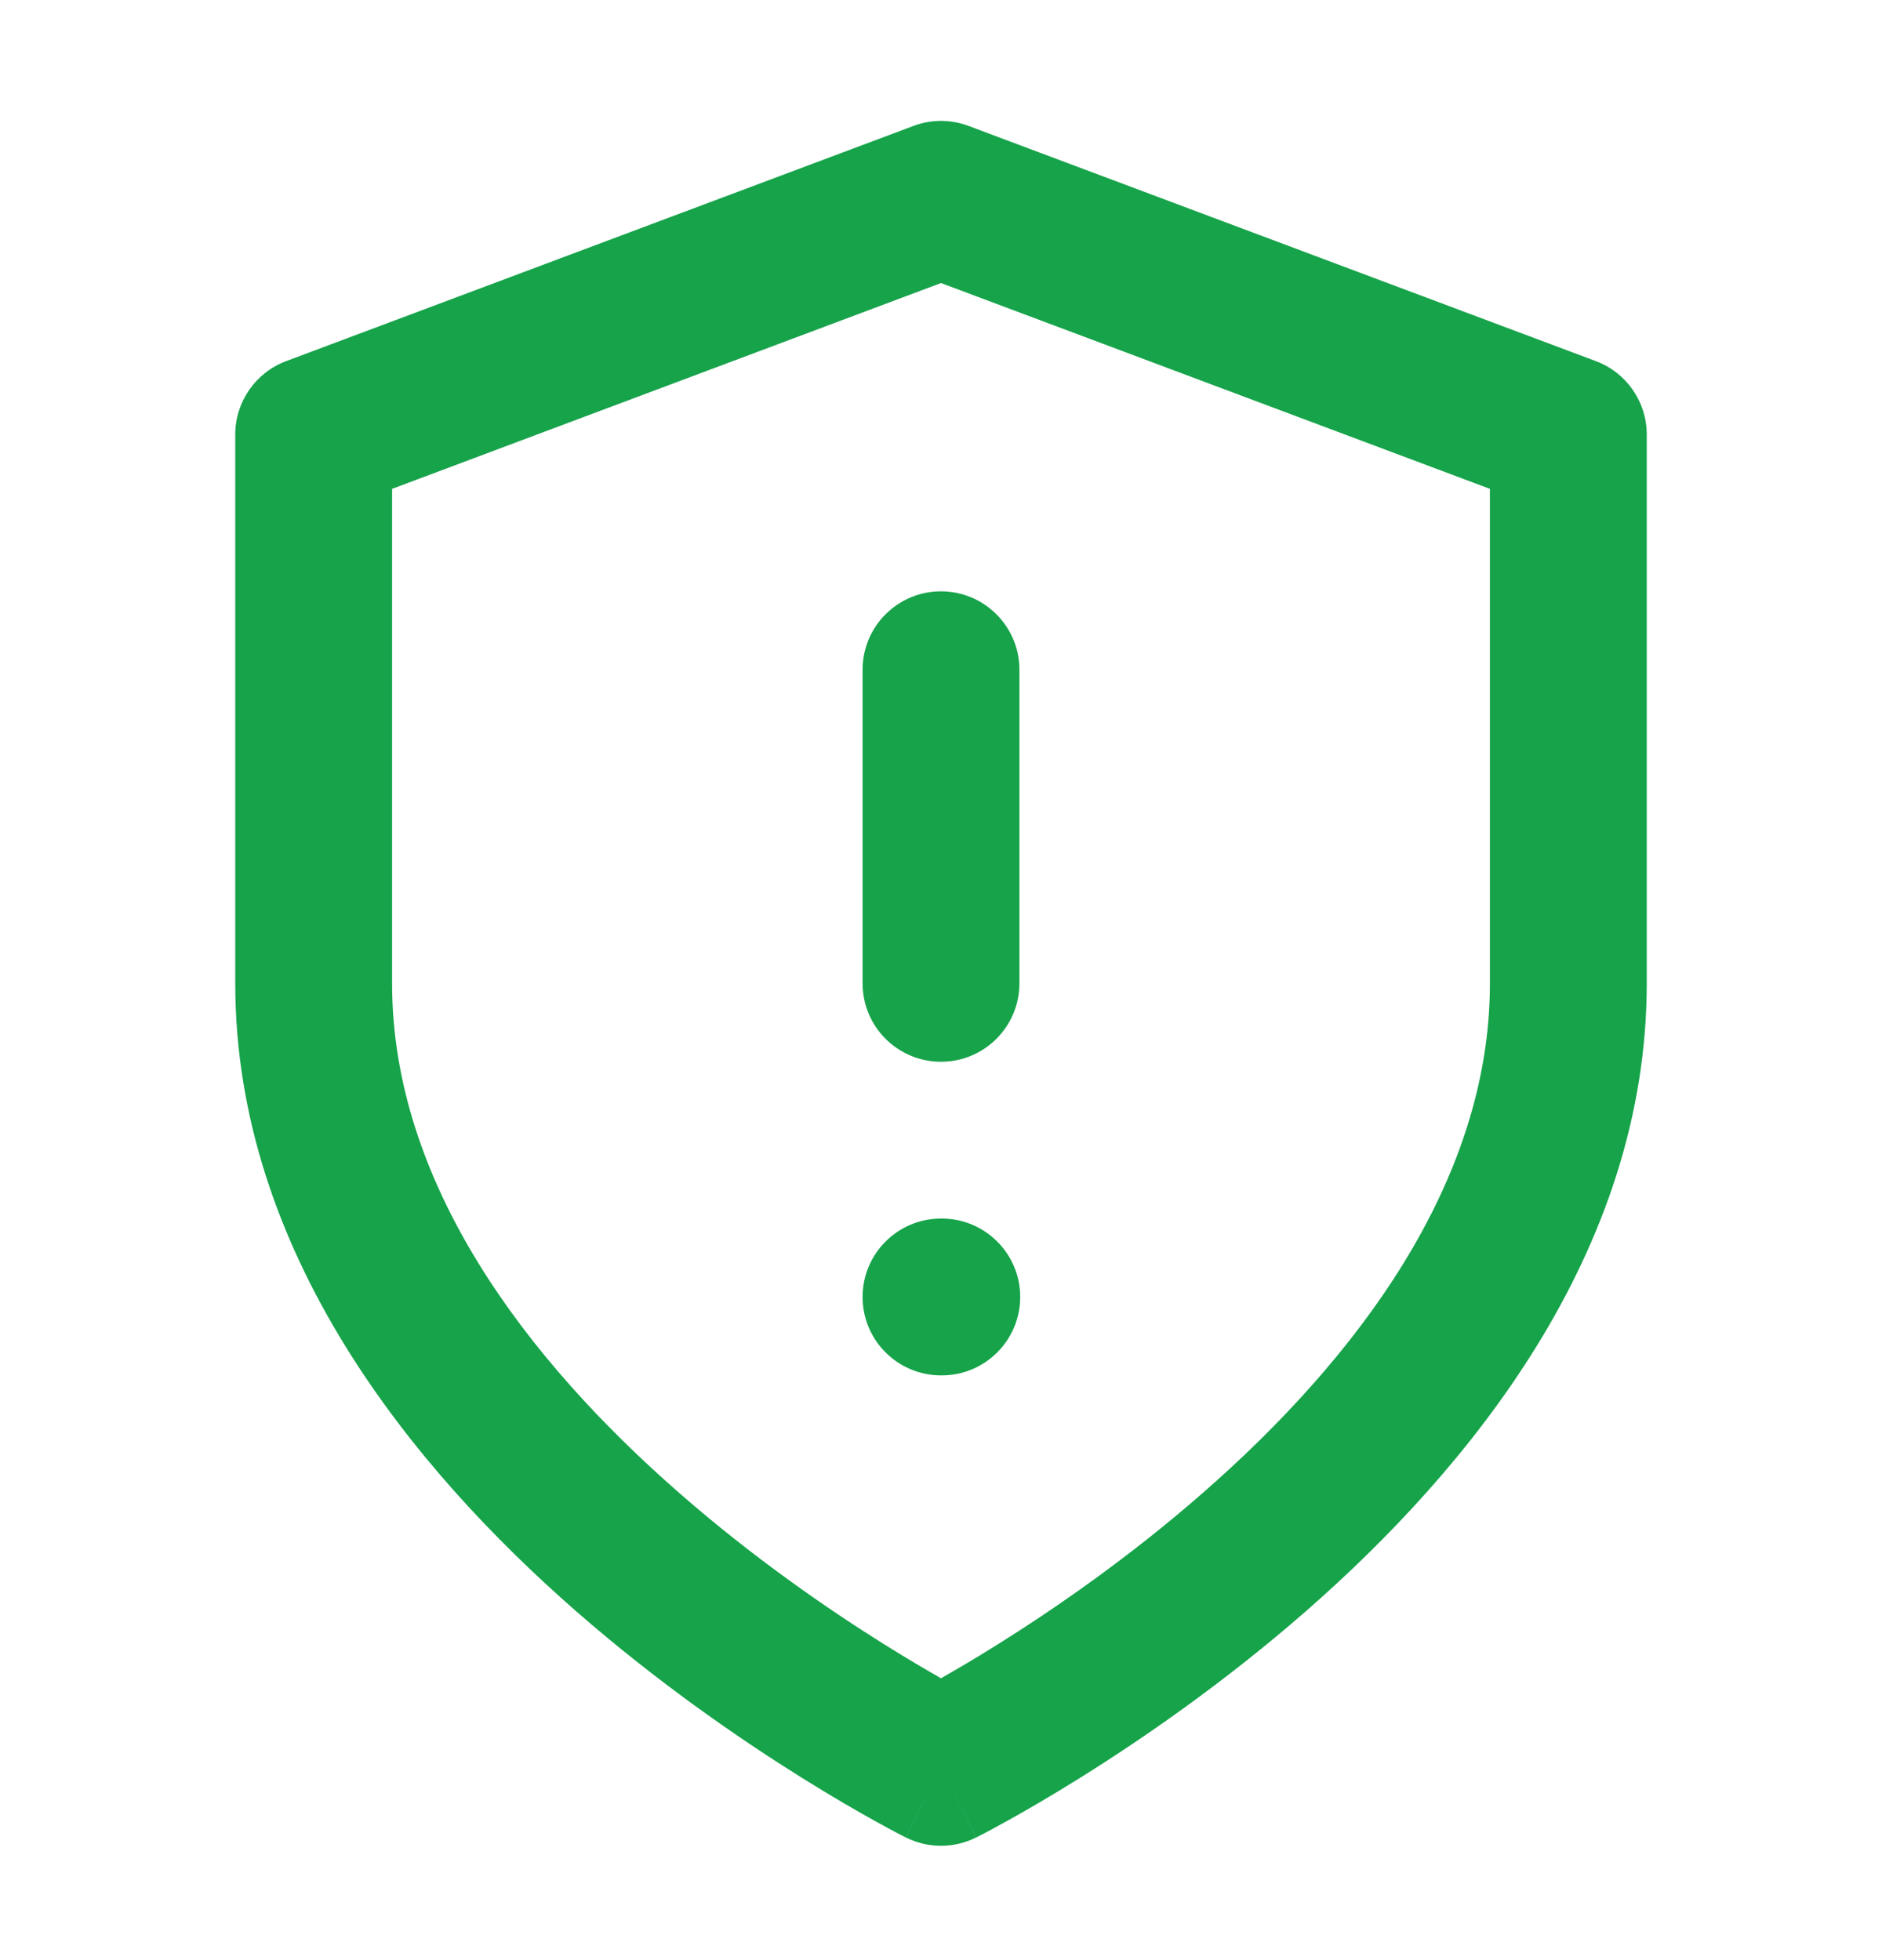 <svg width="24" height="25" viewBox="0 0 24 25" fill="none" xmlns="http://www.w3.org/2000/svg">
<path fill-rule="evenodd" clip-rule="evenodd" d="M11.649 1.606C11.875 1.521 12.125 1.521 12.351 1.606L20.351 4.606C20.741 4.752 21 5.125 21 5.542V12.542C21 15.988 18.718 18.742 16.659 20.545C15.608 21.464 14.562 22.183 13.78 22.671C13.388 22.916 13.06 23.105 12.828 23.233C12.712 23.298 12.619 23.347 12.555 23.381C12.522 23.398 12.497 23.411 12.479 23.42L12.457 23.431L12.451 23.435L12.449 23.436L12.448 23.436C12.447 23.436 12.447 23.436 12 22.542C11.553 23.436 11.553 23.436 11.552 23.436L11.551 23.436L11.549 23.435L11.543 23.431L11.521 23.42C11.503 23.411 11.478 23.398 11.445 23.381C11.381 23.347 11.288 23.298 11.172 23.233C10.94 23.105 10.612 22.916 10.22 22.671C9.439 22.183 8.392 21.464 7.341 20.545C5.282 18.742 3 15.988 3 12.542V5.542C3 5.125 3.259 4.752 3.649 4.606L11.649 1.606ZM12 22.542L12.447 23.436C12.166 23.577 11.834 23.577 11.553 23.436L12 22.542ZM12 21.405C12.192 21.296 12.437 21.152 12.72 20.975C13.438 20.526 14.392 19.87 15.341 19.039C17.282 17.342 19 15.096 19 12.542V6.235L12 3.61L5 6.235V12.542C5 15.096 6.718 17.342 8.659 19.039C9.608 19.87 10.562 20.526 11.28 20.975C11.563 21.152 11.808 21.296 12 21.405ZM12 7.542C12.552 7.542 13 7.99 13 8.542V12.542C13 13.094 12.552 13.542 12 13.542C11.448 13.542 11 13.094 11 12.542V8.542C11 7.99 11.448 7.542 12 7.542ZM12 15.542C11.448 15.542 11 15.99 11 16.542C11 17.094 11.448 17.542 12 17.542H12.01C12.562 17.542 13.01 17.094 13.01 16.542C13.01 15.99 12.562 15.542 12.01 15.542H12Z" fill="#16A34A"/>
</svg>
